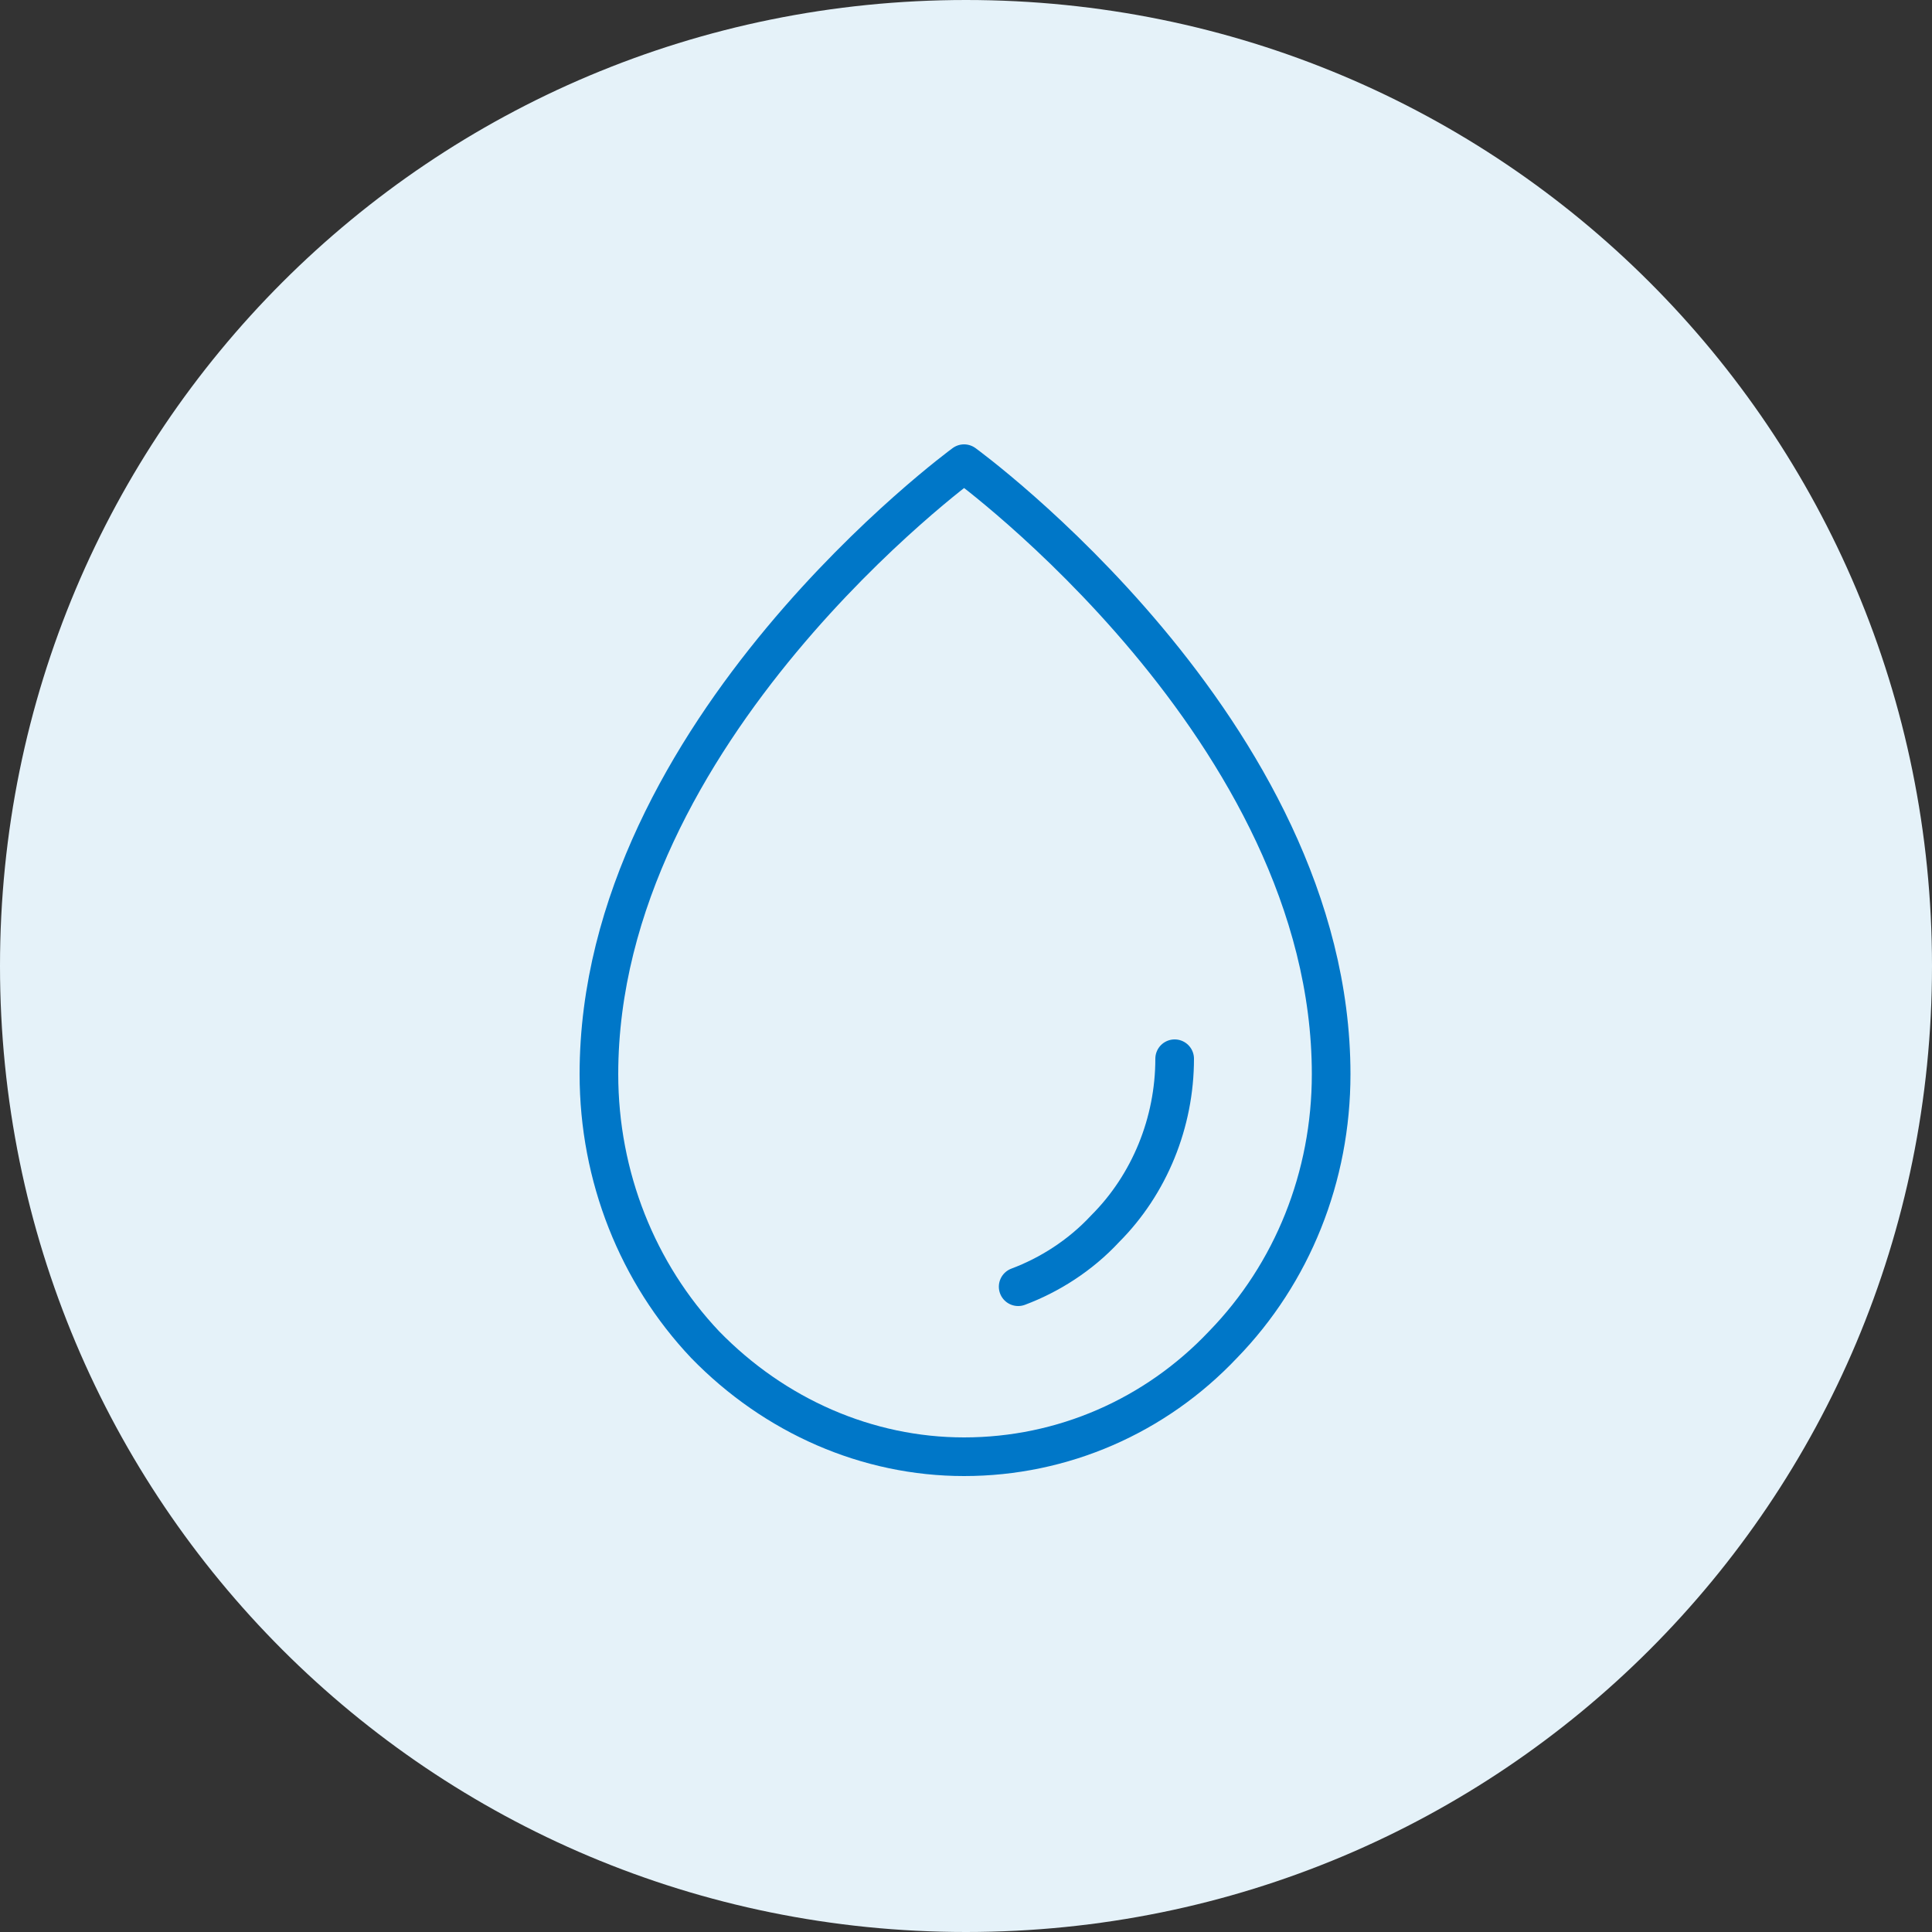 <svg xmlns="http://www.w3.org/2000/svg" viewBox="0 0 100 100" width="100" height="100"><rect x="0" y="0" width="100" height="100" fill="#333333" stroke="none"/><title>calendar</title><style>		.s0 { fill: #e5f2f9 } 		.s1 { fill: none;stroke: #0077c8;stroke-linecap: round;stroke-linejoin: round;stroke-width: 2 } 	</style><path class="s0" d="m50 100c-27.7 0-50-22.3-50-50 0-27.7 22.3-50 50-50 27.7 0 50 22.3 50 50 0 27.7-22.3 50-50 50z"></path><g id="SVGRepo_iconCarrier"><g id="Environment / Water_Drop"><path id="Vector" class="s1" d="m68.9 55.6c0-17.8-19-31.6-19-31.6 0 0-18.9 13.8-18.9 31.6 0 5.3 2 10.3 5.5 14 3.6 3.7 8.4 5.8 13.4 5.8 5.1 0 9.9-2.1 13.4-5.8 3.6-3.7 5.6-8.7 5.6-14zm-8.1-0.8c0 3.3-1.3 6.5-3.6 8.8-1.3 1.4-2.9 2.4-4.5 3"></path></g></g></svg>